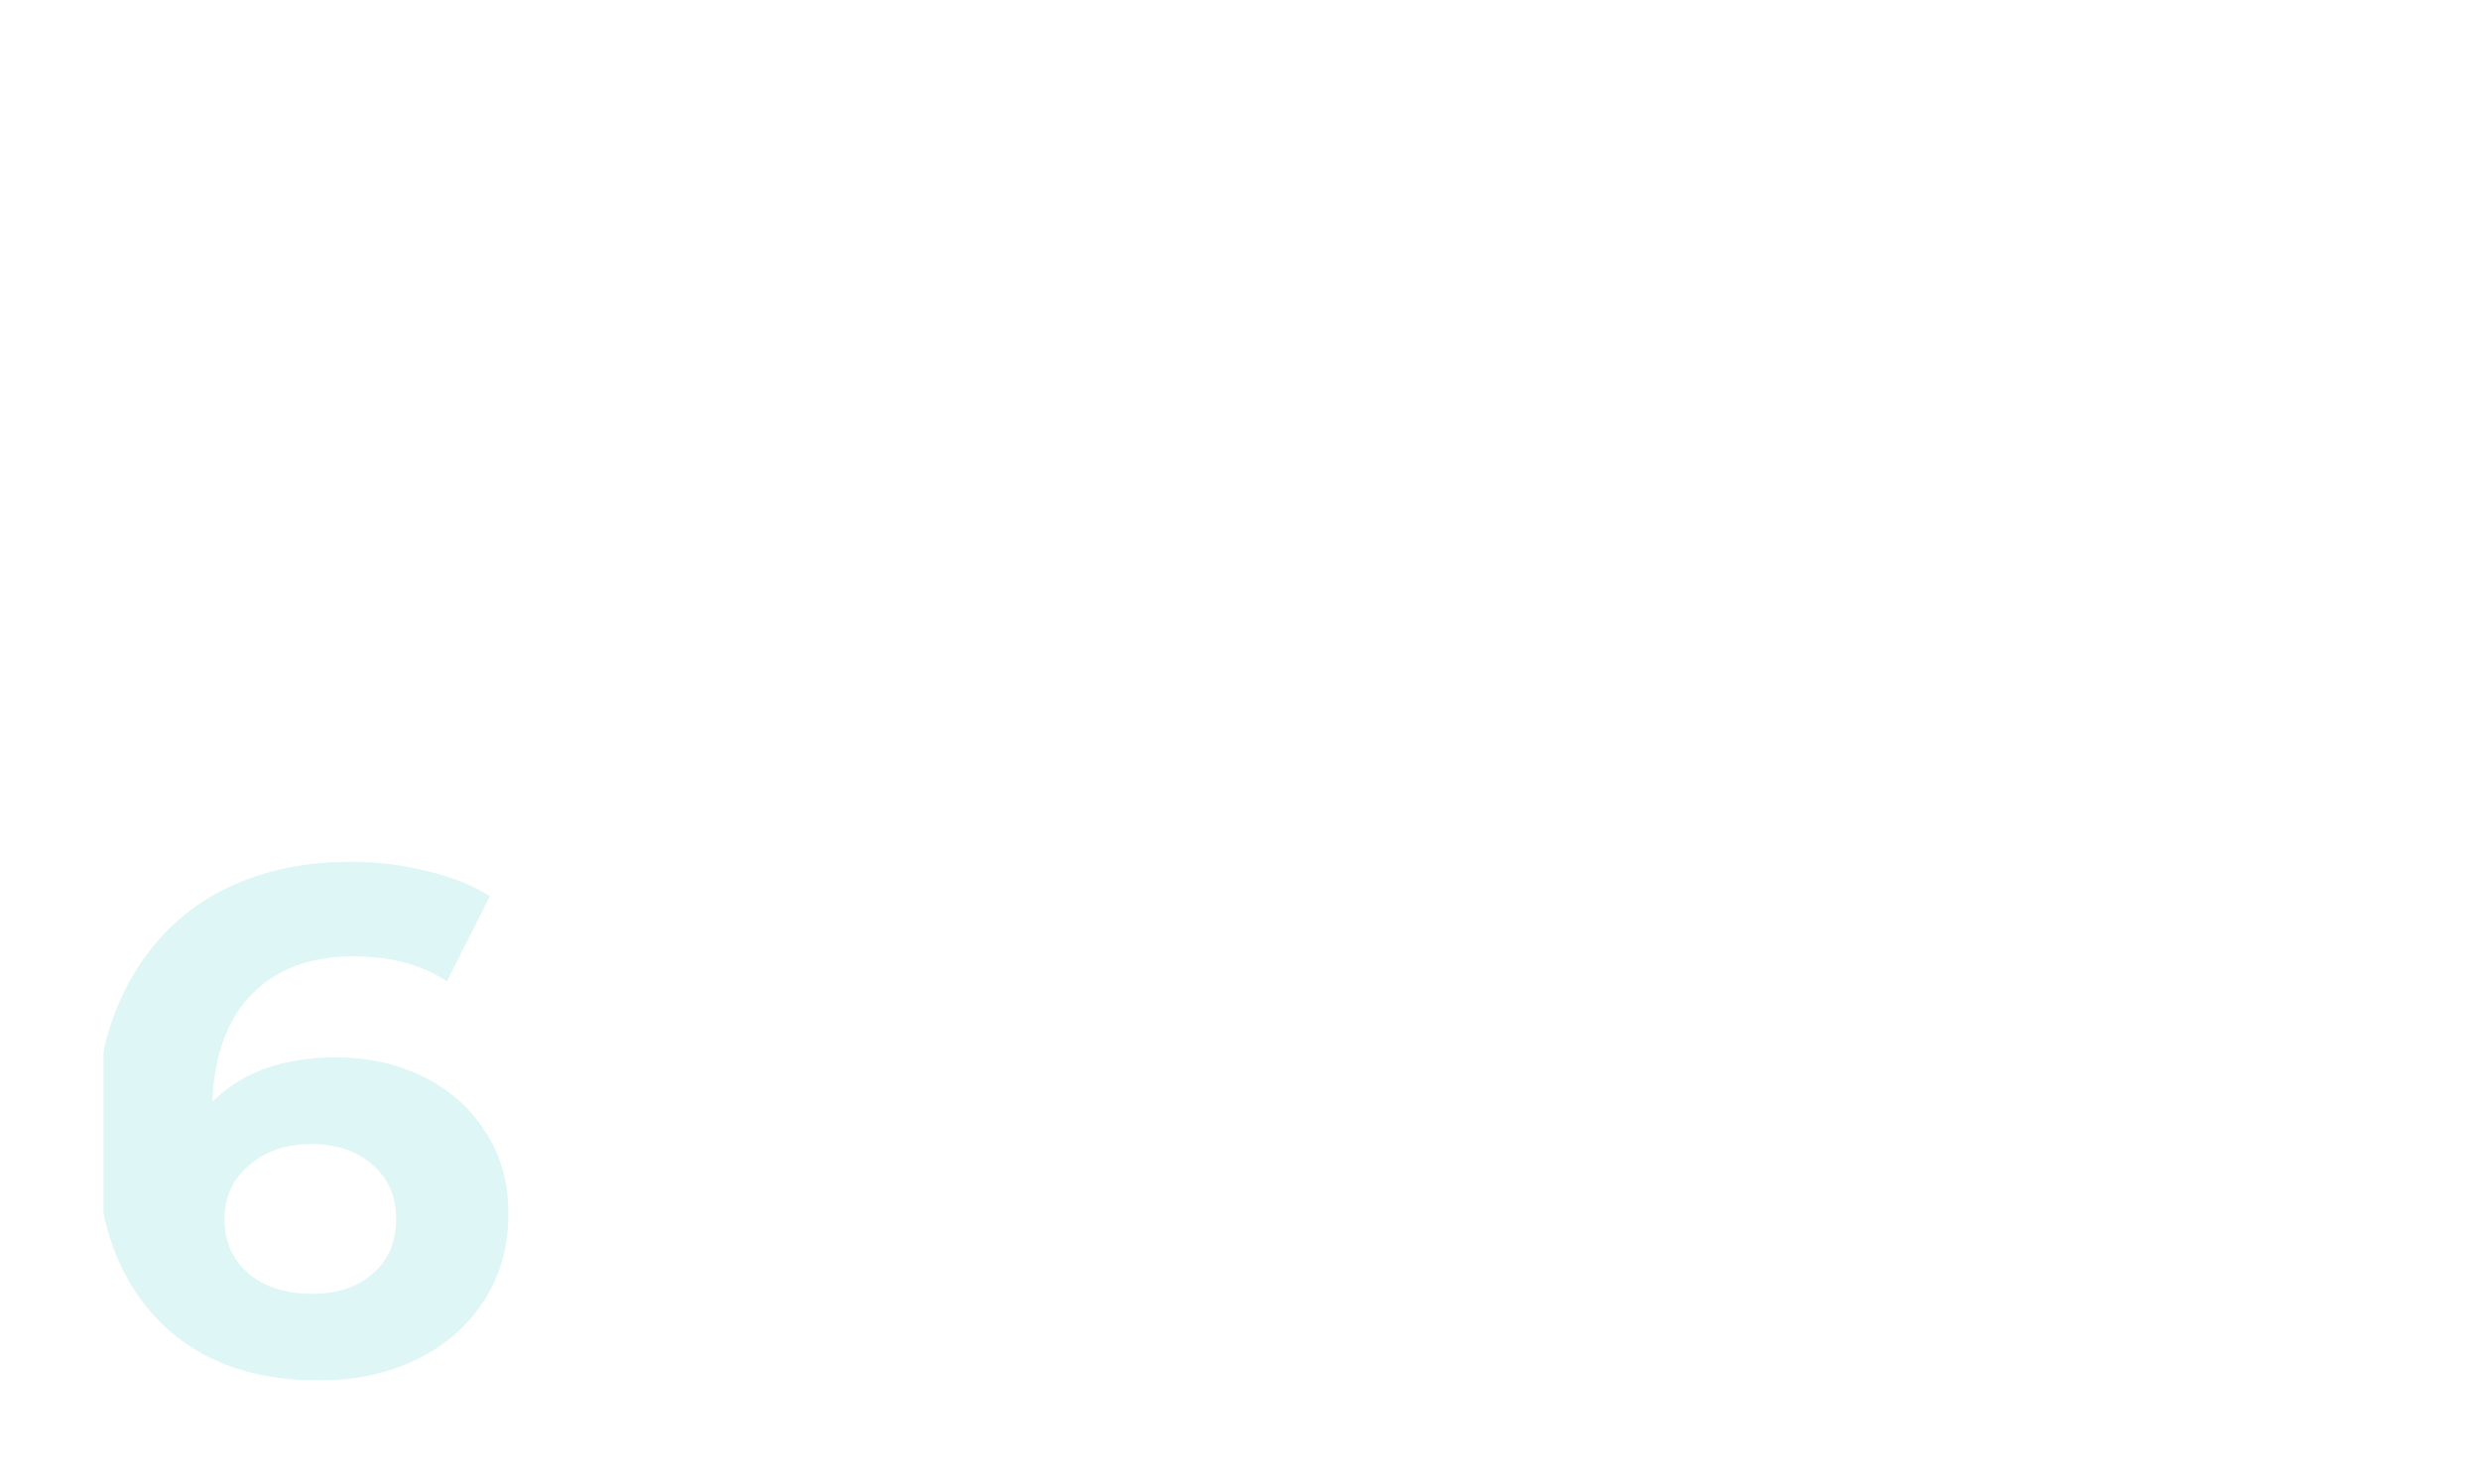 <?xml version="1.0" encoding="UTF-8"?> <svg xmlns="http://www.w3.org/2000/svg" width="1200" height="718" viewBox="0 0 1200 718" fill="none"> <g filter="url(#filter0_d_114_251)"> <mask id="mask0_114_251" style="mask-type:alpha" maskUnits="userSpaceOnUse" x="50" y="46" width="1100" height="618"> <rect x="50" y="46" width="1100" height="618" rx="16" fill="white"></rect> </mask> <g mask="url(#mask0_114_251)"> <g filter="url(#filter1_d_114_251)"> <rect x="33" y="46" width="1117" height="829" rx="16" fill="white"></rect> </g> <path d="M162.609 507.645C178.065 507.645 192.136 510.765 204.824 517.006C217.511 523.246 227.546 532.144 234.927 543.7C242.309 555.025 246 568.199 246 583.222C246 599.401 241.963 613.615 233.889 625.865C225.815 638.114 214.743 647.59 200.671 654.293C186.83 660.764 171.375 664 154.304 664C120.394 664 93.866 653.599 74.72 632.798C55.573 611.997 46 582.298 46 543.7C46 516.197 51.19 492.622 61.571 472.977C71.952 453.331 86.369 438.424 104.824 428.254C123.509 418.085 145.077 413 169.529 413C182.448 413 194.789 414.502 206.554 417.507C218.549 420.28 228.699 424.325 237.003 429.641L216.242 470.896C204.247 462.807 189.137 458.762 170.913 458.762C150.383 458.762 134.12 464.772 122.125 476.79C110.129 488.808 103.67 506.258 102.747 529.139C117.05 514.81 137.003 507.645 162.609 507.645ZM151.19 622.051C163.186 622.051 172.874 618.815 180.256 612.344C187.868 605.872 191.675 597.09 191.675 585.996C191.675 574.902 187.868 566.119 180.256 559.648C172.874 552.945 162.955 549.594 150.498 549.594C138.272 549.594 128.238 553.061 120.394 559.994C112.551 566.697 108.63 575.364 108.63 585.996C108.63 596.628 112.436 605.295 120.048 611.997C127.661 618.7 138.042 622.051 151.19 622.051Z" fill="#D2F3F1" fill-opacity="0.75"></path> </g> </g> <defs> <filter id="filter0_d_114_251" x="0" y="0" width="1200" height="718" filterUnits="userSpaceOnUse" color-interpolation-filters="sRGB"> <feFlood flood-opacity="0" result="BackgroundImageFix"></feFlood> <feColorMatrix in="SourceAlpha" type="matrix" values="0 0 0 0 0 0 0 0 0 0 0 0 0 0 0 0 0 0 127 0" result="hardAlpha"></feColorMatrix> <feOffset dy="4"></feOffset> <feGaussianBlur stdDeviation="25"></feGaussianBlur> <feComposite in2="hardAlpha" operator="out"></feComposite> <feColorMatrix type="matrix" values="0 0 0 0 0.127 0 0 0 0 0.483 0 0 0 0 0.462 0 0 0 0.24 0"></feColorMatrix> <feBlend mode="normal" in2="BackgroundImageFix" result="effect1_dropShadow_114_251"></feBlend> <feBlend mode="normal" in="SourceGraphic" in2="effect1_dropShadow_114_251" result="shape"></feBlend> </filter> <filter id="filter1_d_114_251" x="-10" y="3" width="1203" height="915" filterUnits="userSpaceOnUse" color-interpolation-filters="sRGB"> <feFlood flood-opacity="0" result="BackgroundImageFix"></feFlood> <feColorMatrix in="SourceAlpha" type="matrix" values="0 0 0 0 0 0 0 0 0 0 0 0 0 0 0 0 0 0 127 0" result="hardAlpha"></feColorMatrix> <feMorphology radius="14" operator="dilate" in="SourceAlpha" result="effect1_dropShadow_114_251"></feMorphology> <feOffset></feOffset> <feGaussianBlur stdDeviation="14.5"></feGaussianBlur> <feComposite in2="hardAlpha" operator="out"></feComposite> <feColorMatrix type="matrix" values="0 0 0 0 0 0 0 0 0 0 0 0 0 0 0 0 0 0 0.13 0"></feColorMatrix> <feBlend mode="normal" in2="BackgroundImageFix" result="effect1_dropShadow_114_251"></feBlend> <feBlend mode="normal" in="SourceGraphic" in2="effect1_dropShadow_114_251" result="shape"></feBlend> </filter> </defs> </svg> 